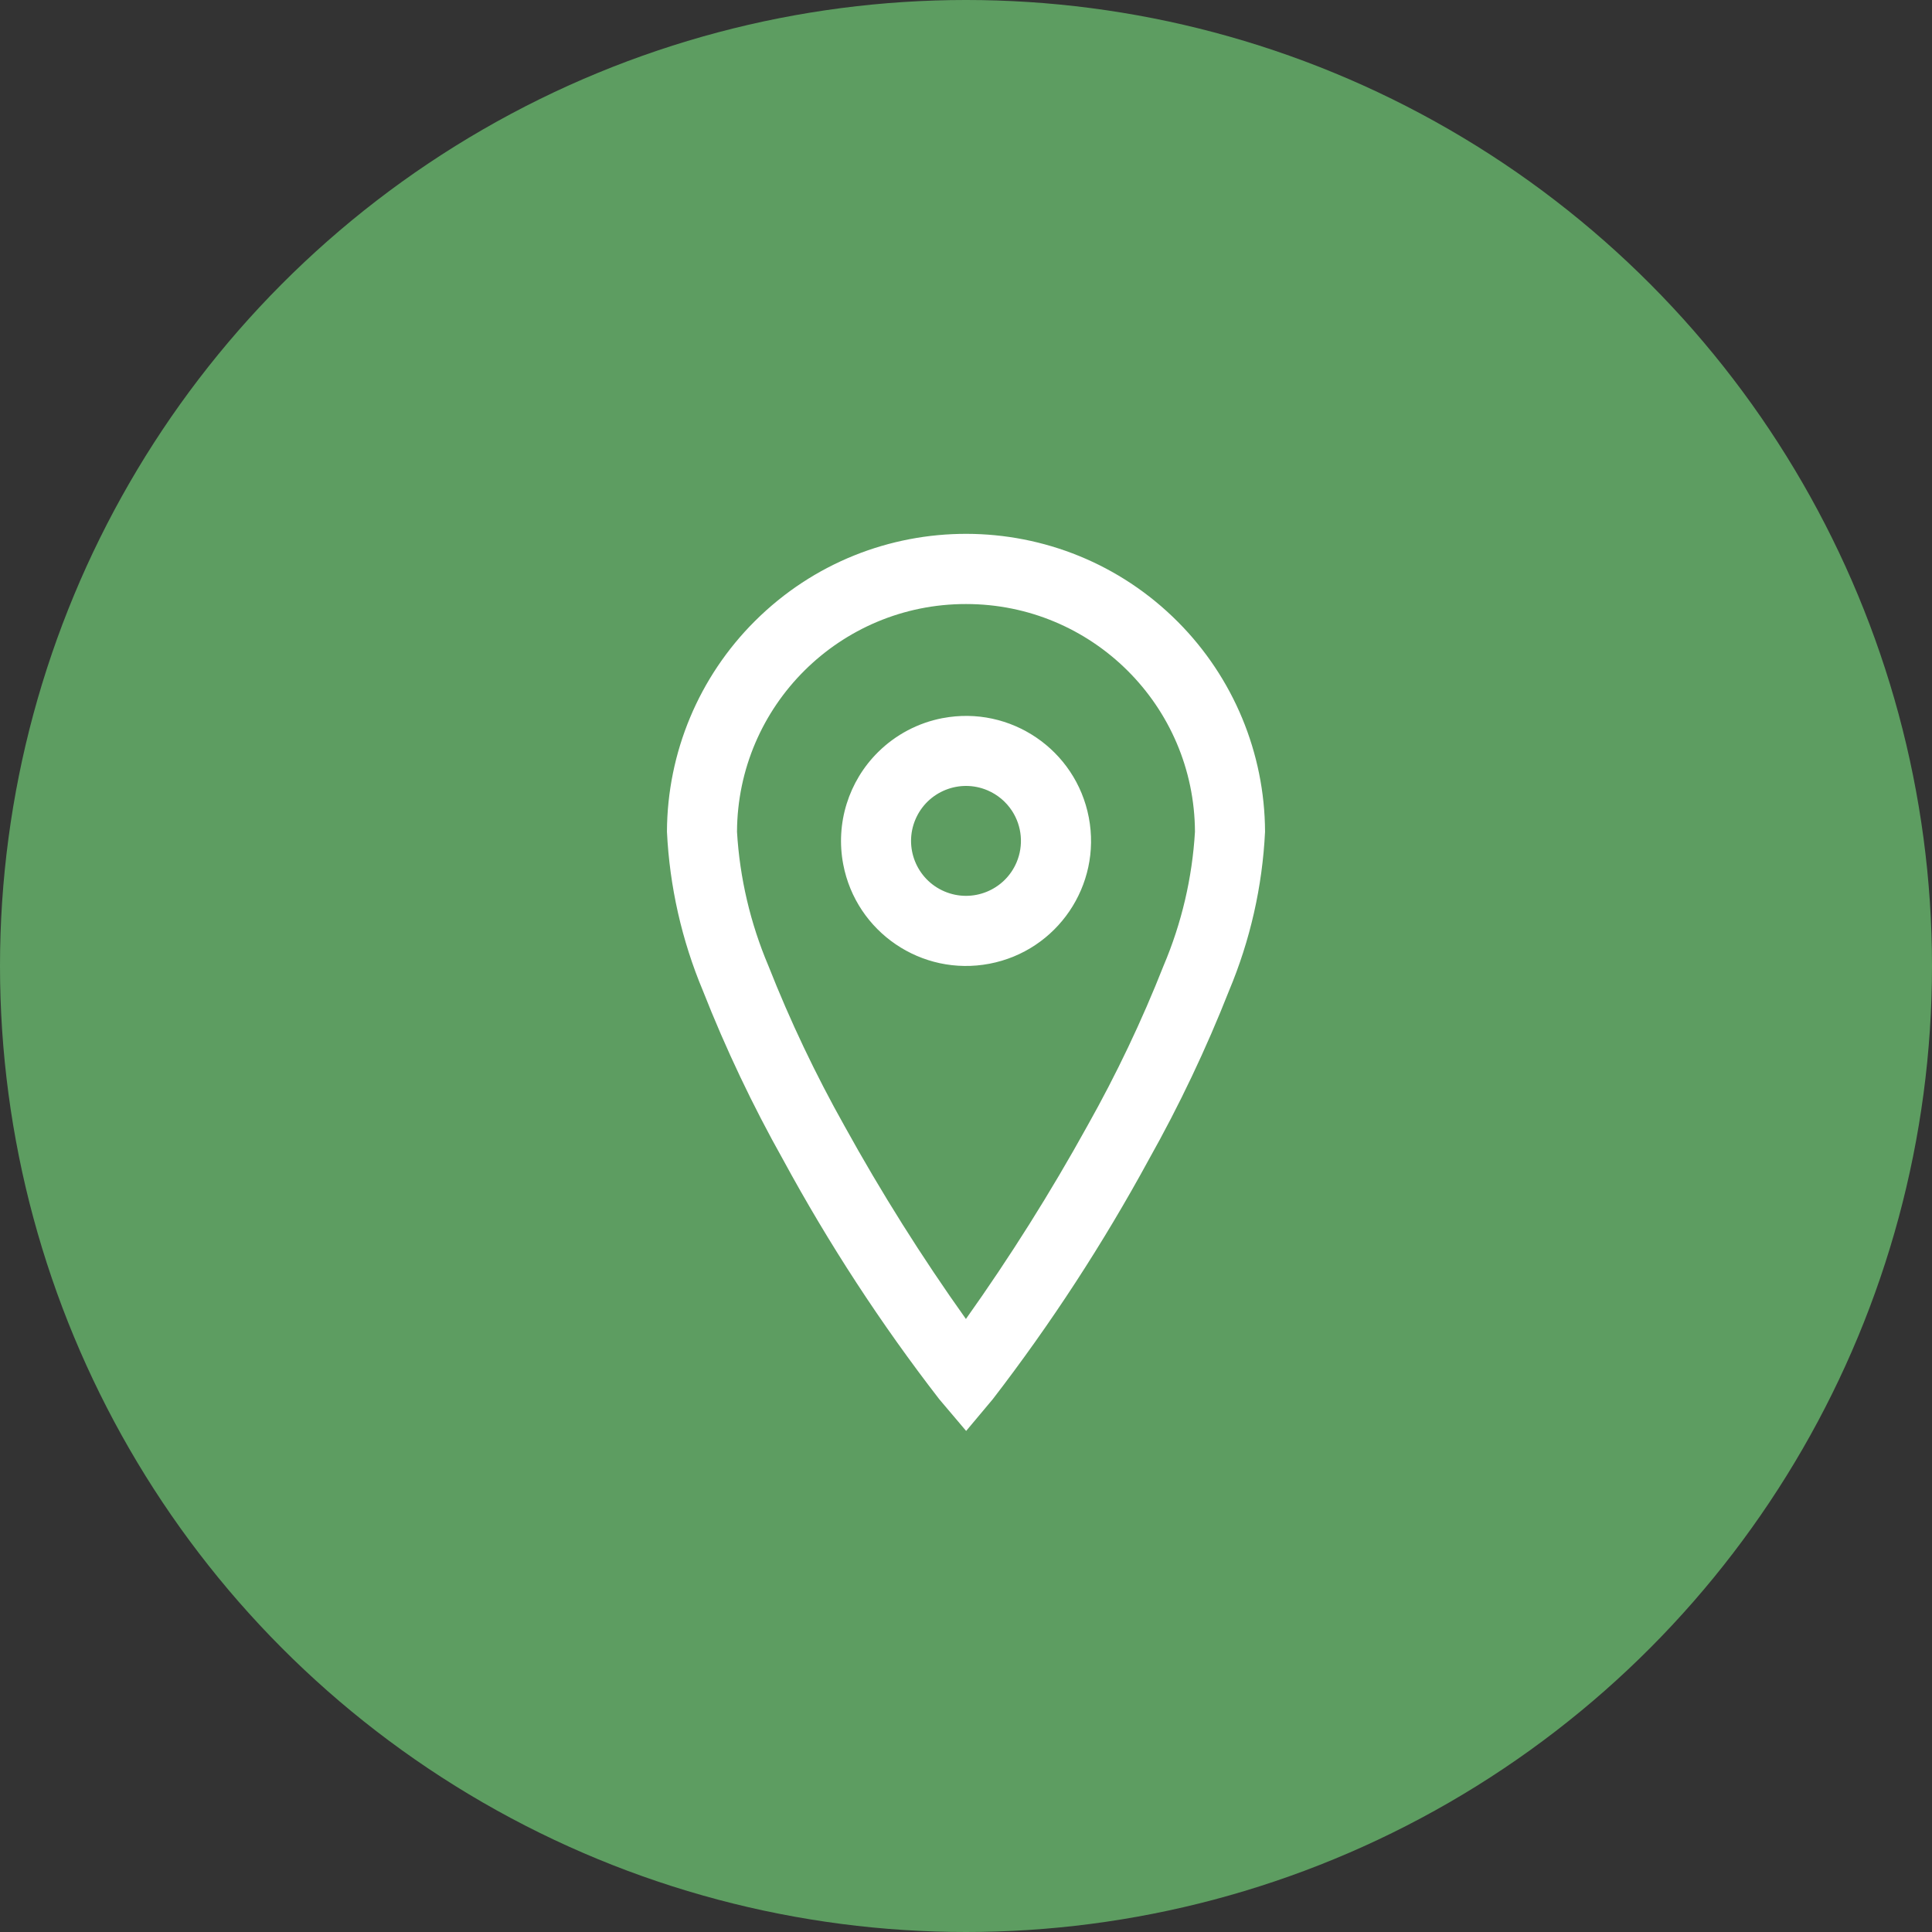 <?xml version="1.0" encoding="UTF-8"?>
<svg xmlns="http://www.w3.org/2000/svg" id="Layer_1" data-name="Layer 1" viewBox="0 0 300 300">
  <rect x="0" y="0" width="300" height="300" fill="#333333" stroke="none"/>
  <defs>
    <style>
      .cls-1 {
        fill: #5d9d61;
      }

      .cls-2 {
        fill: #fff;
        fill-rule: evenodd;
      }
    </style>
  </defs>
  <circle id="Ellipse_23" data-name="Ellipse 23" class="cls-1" cx="150" cy="150" r="150"></circle>
  <path id="pin_white" data-name="pin white" class="cls-2" d="m117.237,96.425c18.173-18.095,47.573-18.032,65.668.141,8.615,8.652,13.476,20.35,13.53,32.559v.023c-.409,8.494-2.301,16.85-5.592,24.691-3.552,9.019-7.716,17.785-12.465,26.235-7.08,13.013-15.177,25.446-24.215,37.183l-4.141,4.939-4.17-4.923c-9.065-11.716-17.169-24.144-24.235-37.164-4.749-8.458-8.914-17.231-12.465-26.258-3.289-7.846-5.18-16.208-5.588-24.706v-.023h0c.052-12.279,4.969-24.037,13.673-32.698Zm32.763-13.508h0v5.438-5.438Zm0,10.878c-19.571-.02-35.471,15.793-35.558,35.364.423,7.167,2.073,14.209,4.878,20.818,3.369,8.552,7.318,16.863,11.82,24.877,5.706,10.336,11.999,20.338,18.847,29.956,6.851-9.636,13.151-19.652,18.87-30,4.502-8.005,8.451-16.308,11.82-24.851,2.805-6.604,4.455-13.641,4.876-20.804-.09-19.566-15.984-35.375-35.55-35.36h-.004Zm3.342,28.929c-4.335-1.846-9.345.172-11.191,4.507s.172,9.345,4.507,11.191c4.335,1.846,9.345-.172,11.191-4.507,1.115-2.618.851-5.62-.704-8.003-.925-1.417-2.25-2.528-3.807-3.19l.004.002Zm-6.972-11.212c10.531-2.007,20.695,4.903,22.702,15.434,2.007,10.531-4.903,20.695-15.434,22.702-10.531,2.007-20.695-4.903-22.702-15.434-1.211-6.353.822-12.893,5.422-17.439,2.738-2.708,6.219-4.541,10.001-5.265l.011.002Z"></path>
</svg>
